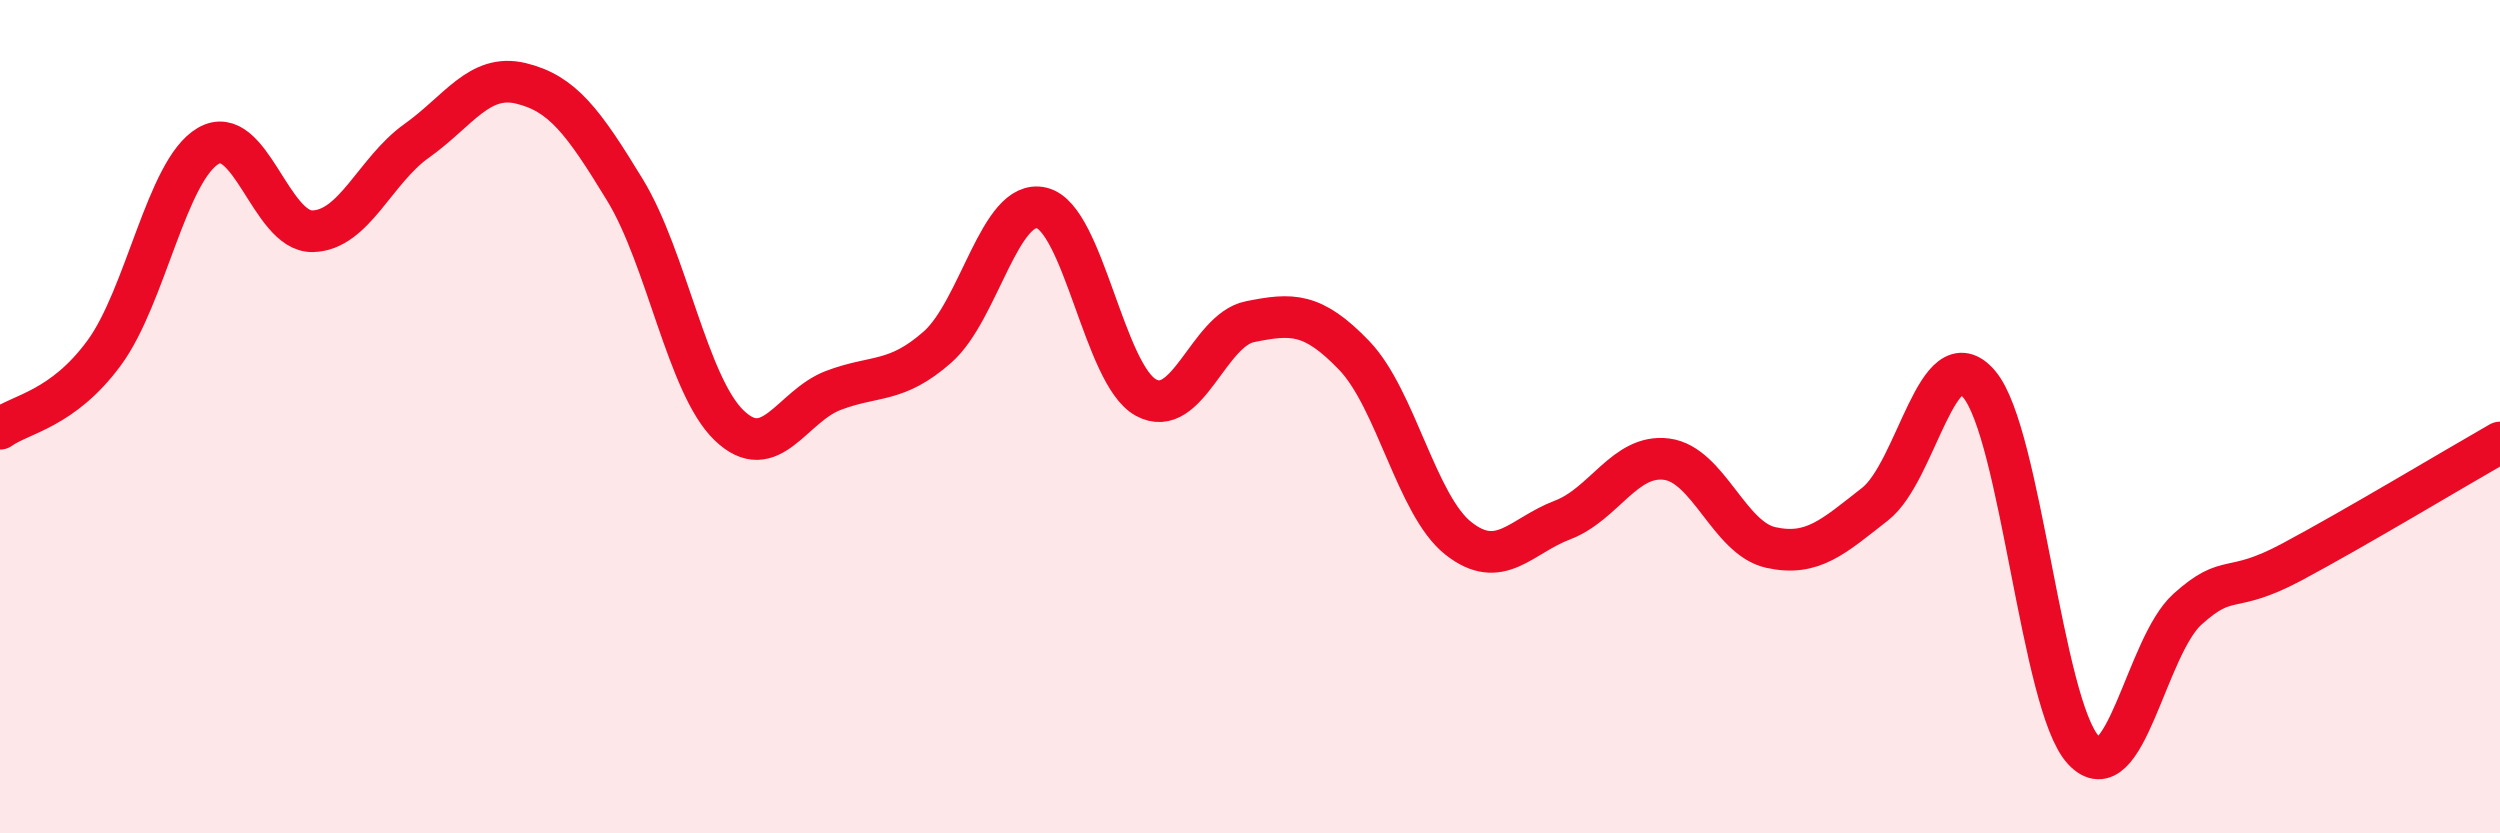 
    <svg width="60" height="20" viewBox="0 0 60 20" xmlns="http://www.w3.org/2000/svg">
      <path
        d="M 0,10.29 C 0.5,9.93 1.5,9.83 2.5,8.47 C 3.5,7.11 4,4.08 5,3.5 C 6,2.92 6.5,5.57 7.5,5.55 C 8.5,5.53 9,4.09 10,3.38 C 11,2.67 11.5,1.76 12.5,2 C 13.5,2.24 14,2.92 15,4.56 C 16,6.2 16.5,9.25 17.5,10.21 C 18.5,11.17 19,9.75 20,9.37 C 21,8.99 21.5,9.21 22.5,8.33 C 23.5,7.45 24,4.75 25,4.99 C 26,5.23 26.5,8.99 27.5,9.54 C 28.5,10.09 29,7.92 30,7.72 C 31,7.52 31.5,7.49 32.5,8.53 C 33.5,9.57 34,12.13 35,12.92 C 36,13.71 36.5,12.86 37.5,12.48 C 38.5,12.1 39,10.89 40,11.02 C 41,11.15 41.5,12.92 42.5,13.14 C 43.5,13.36 44,12.88 45,12.1 C 46,11.32 46.5,8.04 47.5,9.22 C 48.5,10.4 49,16.92 50,18 C 51,19.08 51.5,15.52 52.5,14.62 C 53.5,13.72 53.5,14.29 55,13.49 C 56.5,12.69 59,11.19 60,10.62L60 20L0 20Z"
        fill="#EB0A25"
        opacity="0.1"
        stroke-linecap="round"
        stroke-linejoin="round"
      />
      <path
        d="M 0,10.29 C 0.5,9.93 1.5,9.83 2.5,8.47 C 3.5,7.11 4,4.08 5,3.5 C 6,2.92 6.5,5.57 7.5,5.55 C 8.5,5.53 9,4.09 10,3.38 C 11,2.67 11.5,1.76 12.5,2 C 13.5,2.24 14,2.92 15,4.56 C 16,6.2 16.5,9.25 17.5,10.21 C 18.5,11.17 19,9.75 20,9.37 C 21,8.99 21.5,9.21 22.5,8.33 C 23.5,7.45 24,4.75 25,4.99 C 26,5.23 26.5,8.99 27.5,9.54 C 28.5,10.09 29,7.92 30,7.72 C 31,7.52 31.5,7.49 32.5,8.53 C 33.5,9.57 34,12.13 35,12.92 C 36,13.71 36.5,12.86 37.5,12.48 C 38.5,12.1 39,10.89 40,11.02 C 41,11.15 41.5,12.92 42.5,13.14 C 43.5,13.36 44,12.88 45,12.1 C 46,11.32 46.5,8.04 47.5,9.22 C 48.5,10.4 49,16.92 50,18 C 51,19.08 51.5,15.52 52.5,14.62 C 53.5,13.72 53.5,14.29 55,13.49 C 56.5,12.69 59,11.19 60,10.62"
        stroke="#EB0A25"
        stroke-width="1"
        fill="none"
        stroke-linecap="round"
        stroke-linejoin="round"
      />
    </svg>
  